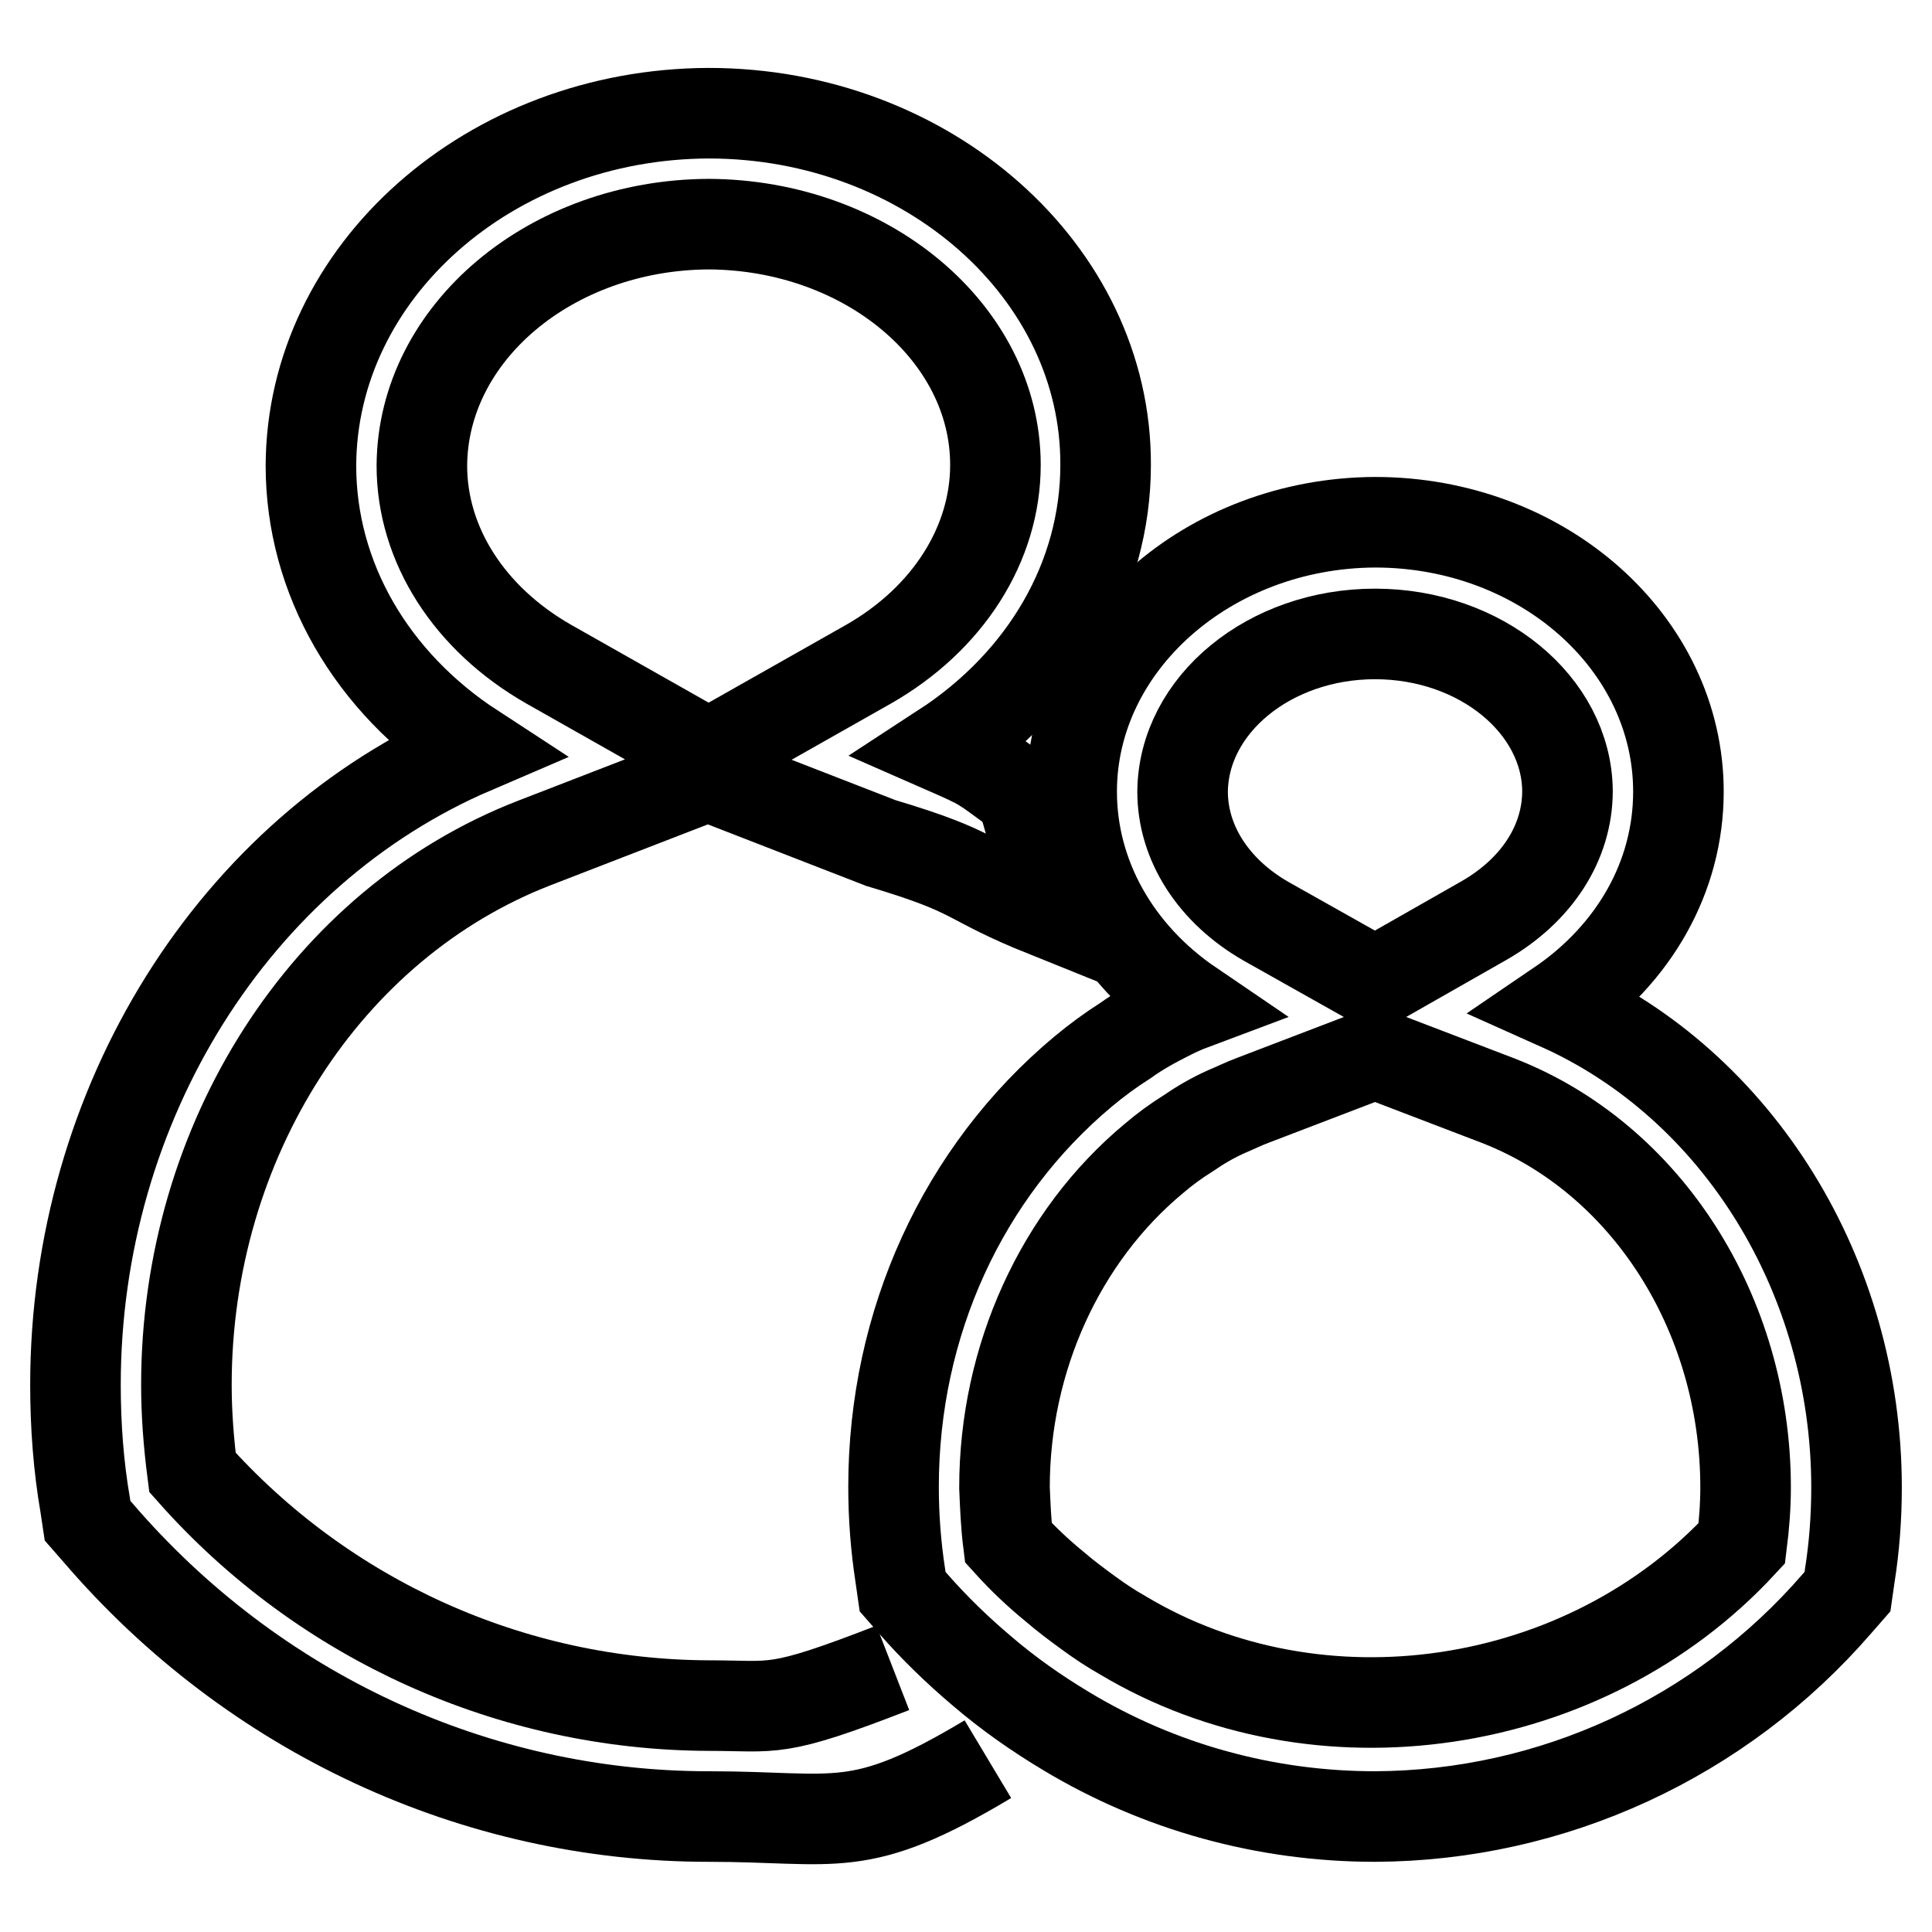 <?xml version="1.0" encoding="utf-8"?>
<!-- Svg Vector Icons : http://www.onlinewebfonts.com/icon -->
<!DOCTYPE svg PUBLIC "-//W3C//DTD SVG 1.1//EN" "http://www.w3.org/Graphics/SVG/1.1/DTD/svg11.dtd">
<svg version="1.1" xmlns="http://www.w3.org/2000/svg" xmlns:xlink="http://www.w3.org/1999/xlink" x="0px" y="0px" viewBox="0 0 256 256" enable-background="new 0 0 256 256" xml:space="preserve">
<g> <path stroke-width="12" fill-opacity="0" stroke="#000000"  d="M182.2,240.7c-14.5,0-28.6-3.9-40.9-11.3c-4-2.4-7.7-5-11.2-8c-3.2-2.7-6.3-5.7-9.1-8.9l-1.4-1.6l-0.3-2.1 c-0.6-3.9-0.9-7.8-0.9-11.8c0-21.7,9.2-41.7,25.1-55c1.8-1.5,3.7-2.9,5.6-4.1c1.8-1.3,3.8-2.4,6-3.5c1-0.5,1.9-0.9,2.7-1.2 c-10-6.8-15.8-17.2-15.8-28.3c0-19.6,18.1-35.6,40.2-35.7c22.2,0,40.2,16,40.2,35.7c0,11.2-5.8,21.5-15.8,28.3 c23.7,10.6,39.4,35.9,39.4,63.9c0,4-0.3,7.9-0.9,11.7l-0.3,2.1l-1.4,1.6C228,230.3,205.7,240.6,182.2,240.7L182.2,240.7z  M133.6,204.4c1.9,2.1,3.9,4,6.1,5.8c1.5,1.3,3,2.4,4.5,3.5c1.5,1.1,3,2.1,4.6,3c25.9,15.5,61.2,10.3,82-12.2 c0.3-2.4,0.5-4.9,0.5-7.4c0-23.1-13.2-43.7-32.9-51.3l-16.2-6.2l-16.2,6.2c-1.1,0.4-2.3,1-3.5,1.5c-1.8,0.8-3.5,1.8-5.1,2.9 c-1.6,1-3.1,2.1-4.5,3.3c-12.4,10.3-19.8,26.5-19.8,43.6C133.2,199.5,133.3,202,133.6,204.4L133.6,204.4z M182.2,84 c-14,0-25.4,9.4-25.5,20.9c0,6.8,4.1,13.2,11.1,17.2l14.4,8.1l14.4-8.2c7-4,11.1-10.3,11.1-17.2C207.6,93.4,196.2,84,182.2,84 L182.2,84z"/> <path stroke-width="12" fill-opacity="0" stroke="#000000"  d="M118.3,221c-15.7,6.1-15.5,5-24.4,5c-26.1-0.1-51-11.3-68.4-30.9c-0.5-3.9-0.8-7.7-0.8-11.6 c0-32.3,18.5-61.1,46.1-71.8l23-8.9l22.9,8.9c13.4,4,10.8,4.7,22,9.2l-1-7.5l-2.3-8.1c-5.6-4.1-4.7-3.7-10.4-6.2 c13.5-8.8,21.5-22.6,21.5-37.5C146.6,36,122.9,15,93.9,15c-29,0.1-52.6,21-52.7,46.7c0,14.9,8,28.7,21.5,37.5 C31,112.8,10,146.3,10,183.5c0,5.4,0.4,10.8,1.3,16l0.3,2l1.4,1.6c20.5,23.9,50,37.6,80.9,37.6c17.1,0,19.8,2.7,37-7.6 M55.9,61.7 c0.1-17.6,17.1-31.9,38-32c20.9,0.1,38,14.4,38,31.9c0,10.5-6.3,20.4-16.8,26.4l-21.2,12L72.7,88C62.2,82,55.9,72.2,55.9,61.7 L55.9,61.7z"/></g>
</svg>